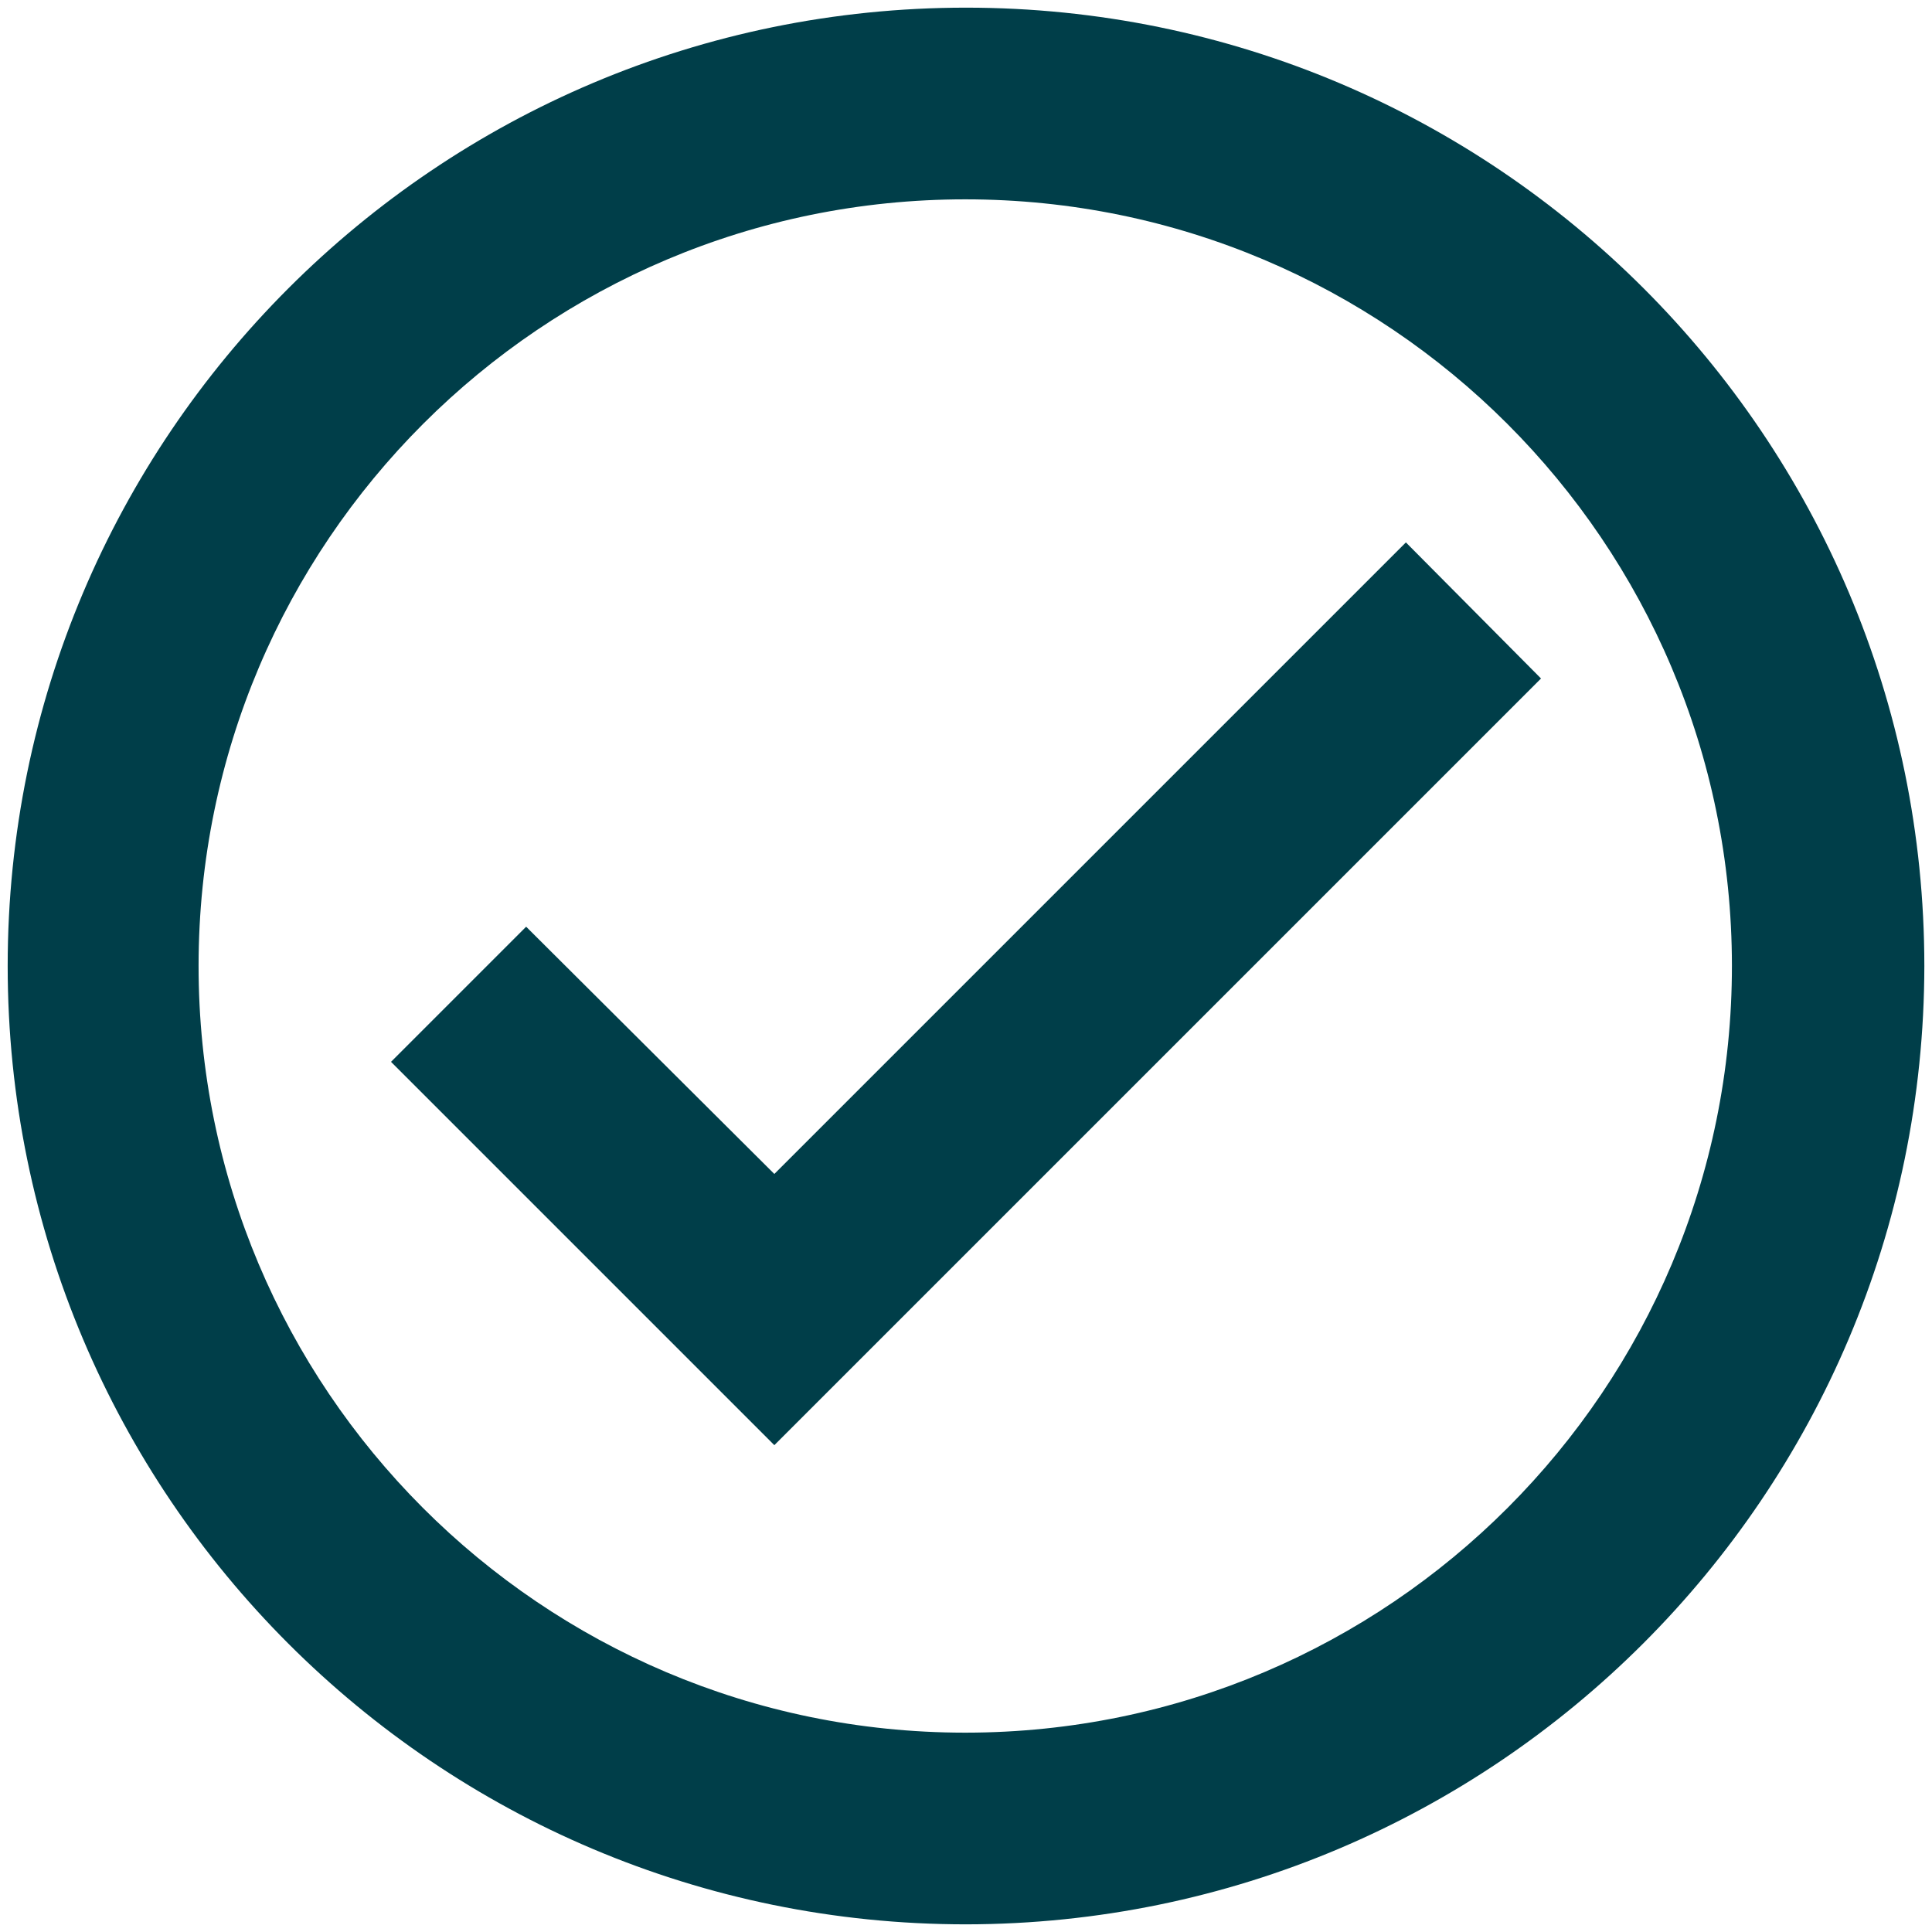 <svg width="84" height="84" viewBox="0 0 84 84" fill="none" xmlns="http://www.w3.org/2000/svg">
<path d="M42.001 83.667C18.989 83.667 0.334 65.012 0.334 42C0.334 18.988 18.989 0.333 42.001 0.333C65.013 0.333 83.667 18.988 83.667 42C83.642 65.001 65.002 83.641 42.001 83.667ZM41.934 75.333H42.001C60.404 75.315 75.31 60.386 75.301 41.983C75.291 23.58 60.37 8.667 41.967 8.667C23.564 8.667 8.643 23.58 8.634 41.983C8.625 60.386 23.531 75.315 41.934 75.333ZM33.667 62.833L17.001 46.167L22.876 40.292L33.667 51.042L61.126 23.583L67.001 29.5L33.667 62.833Z" fill="#003E49"/>
</svg>
